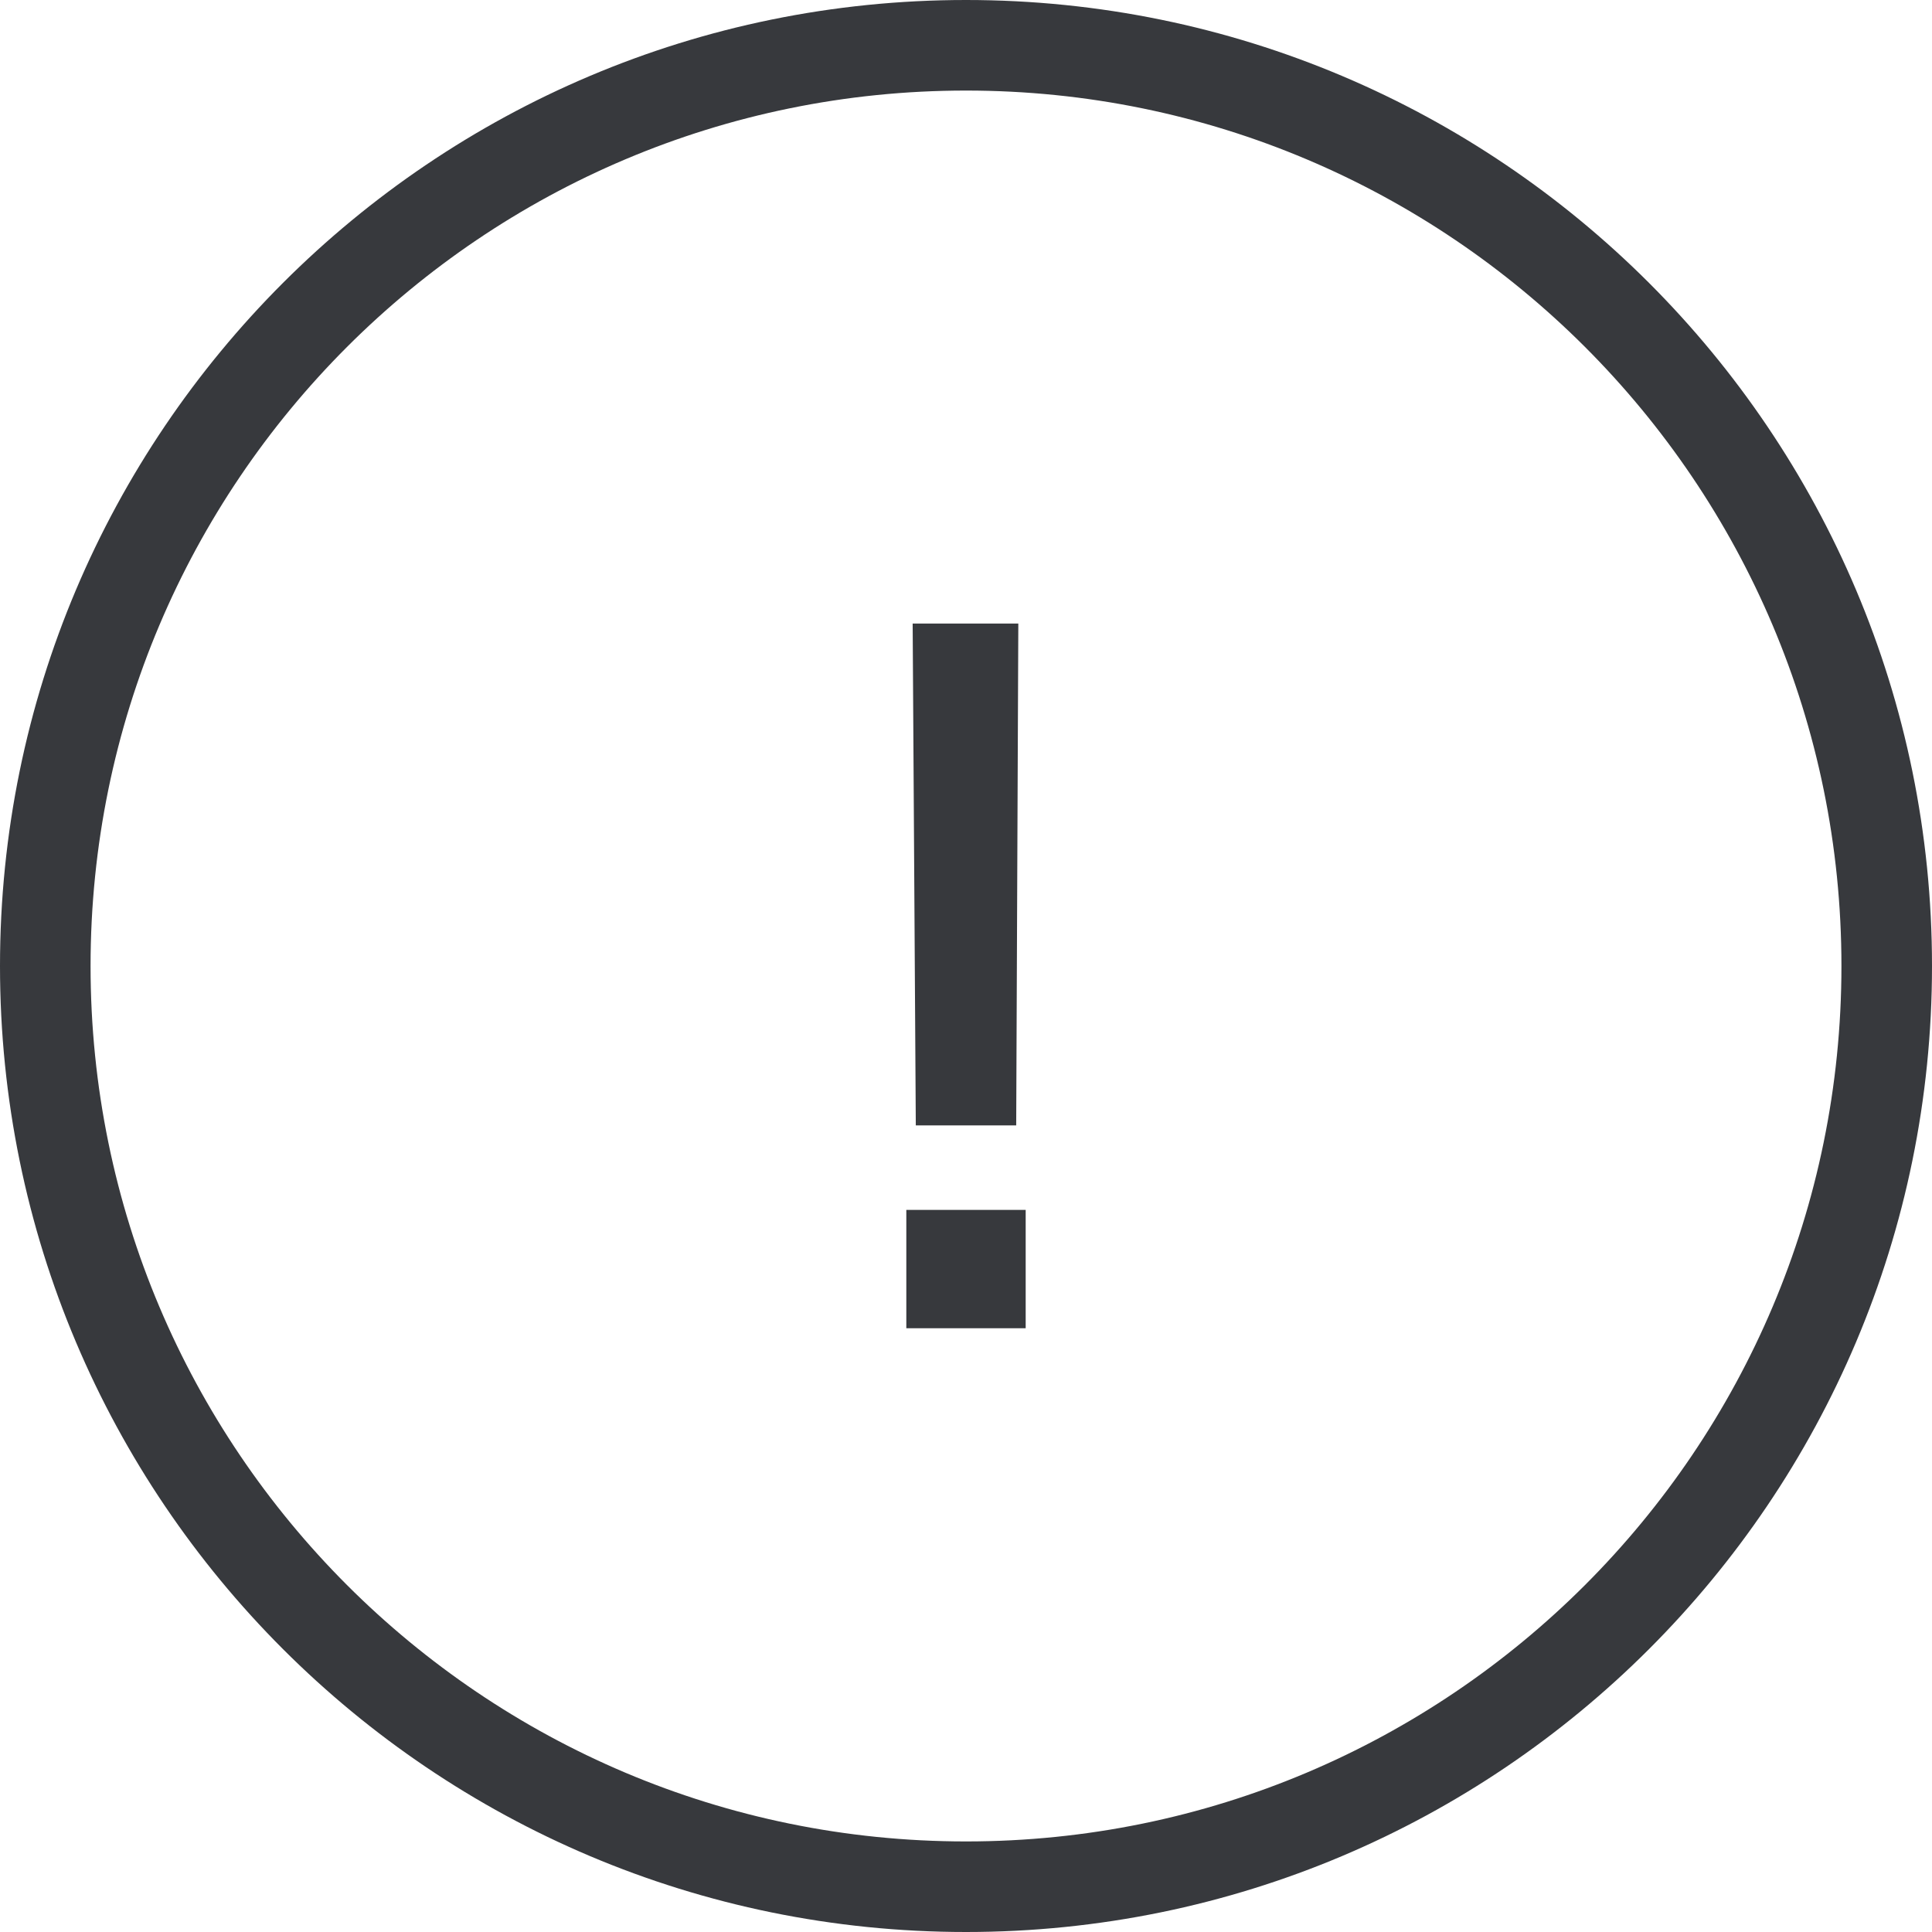 <svg class="bh-lg-ic-alert" width="64px" height="64px" viewBox="0 0 64 64" version="1.1" xmlns="http://www.w3.org/2000/svg" xmlns:xlink="http://www.w3.org/1999/xlink" aria-hidden="true" focusable="false">
    <title>Alert</title>
    <g stroke="none" stroke-width="1" fill="none" fill-rule="evenodd">
        <path d="M32,0 C49.673,0 64,14.327 64,32 C64,49.673 49.673,64 32,64 C14.327,64 0,49.673 0,32 C0,14.327 14.327,0 32,0 Z M32,3 C15.984,3 3,15.984 3,32 C3,48.016 15.984,61 32,61 C48.016,61 61,48.016 61,32 C61,15.984 48.016,3 32,3 Z M33.977,40.08 L33.977,44 L30.023,44 L30.023,40.08 L33.977,40.08 Z M33.733,20.655 L33.663,37.28 L30.337,37.28 L30.233,20.655 L33.733,20.655 Z" fill="#37393D"></path>
    </g>
</svg>